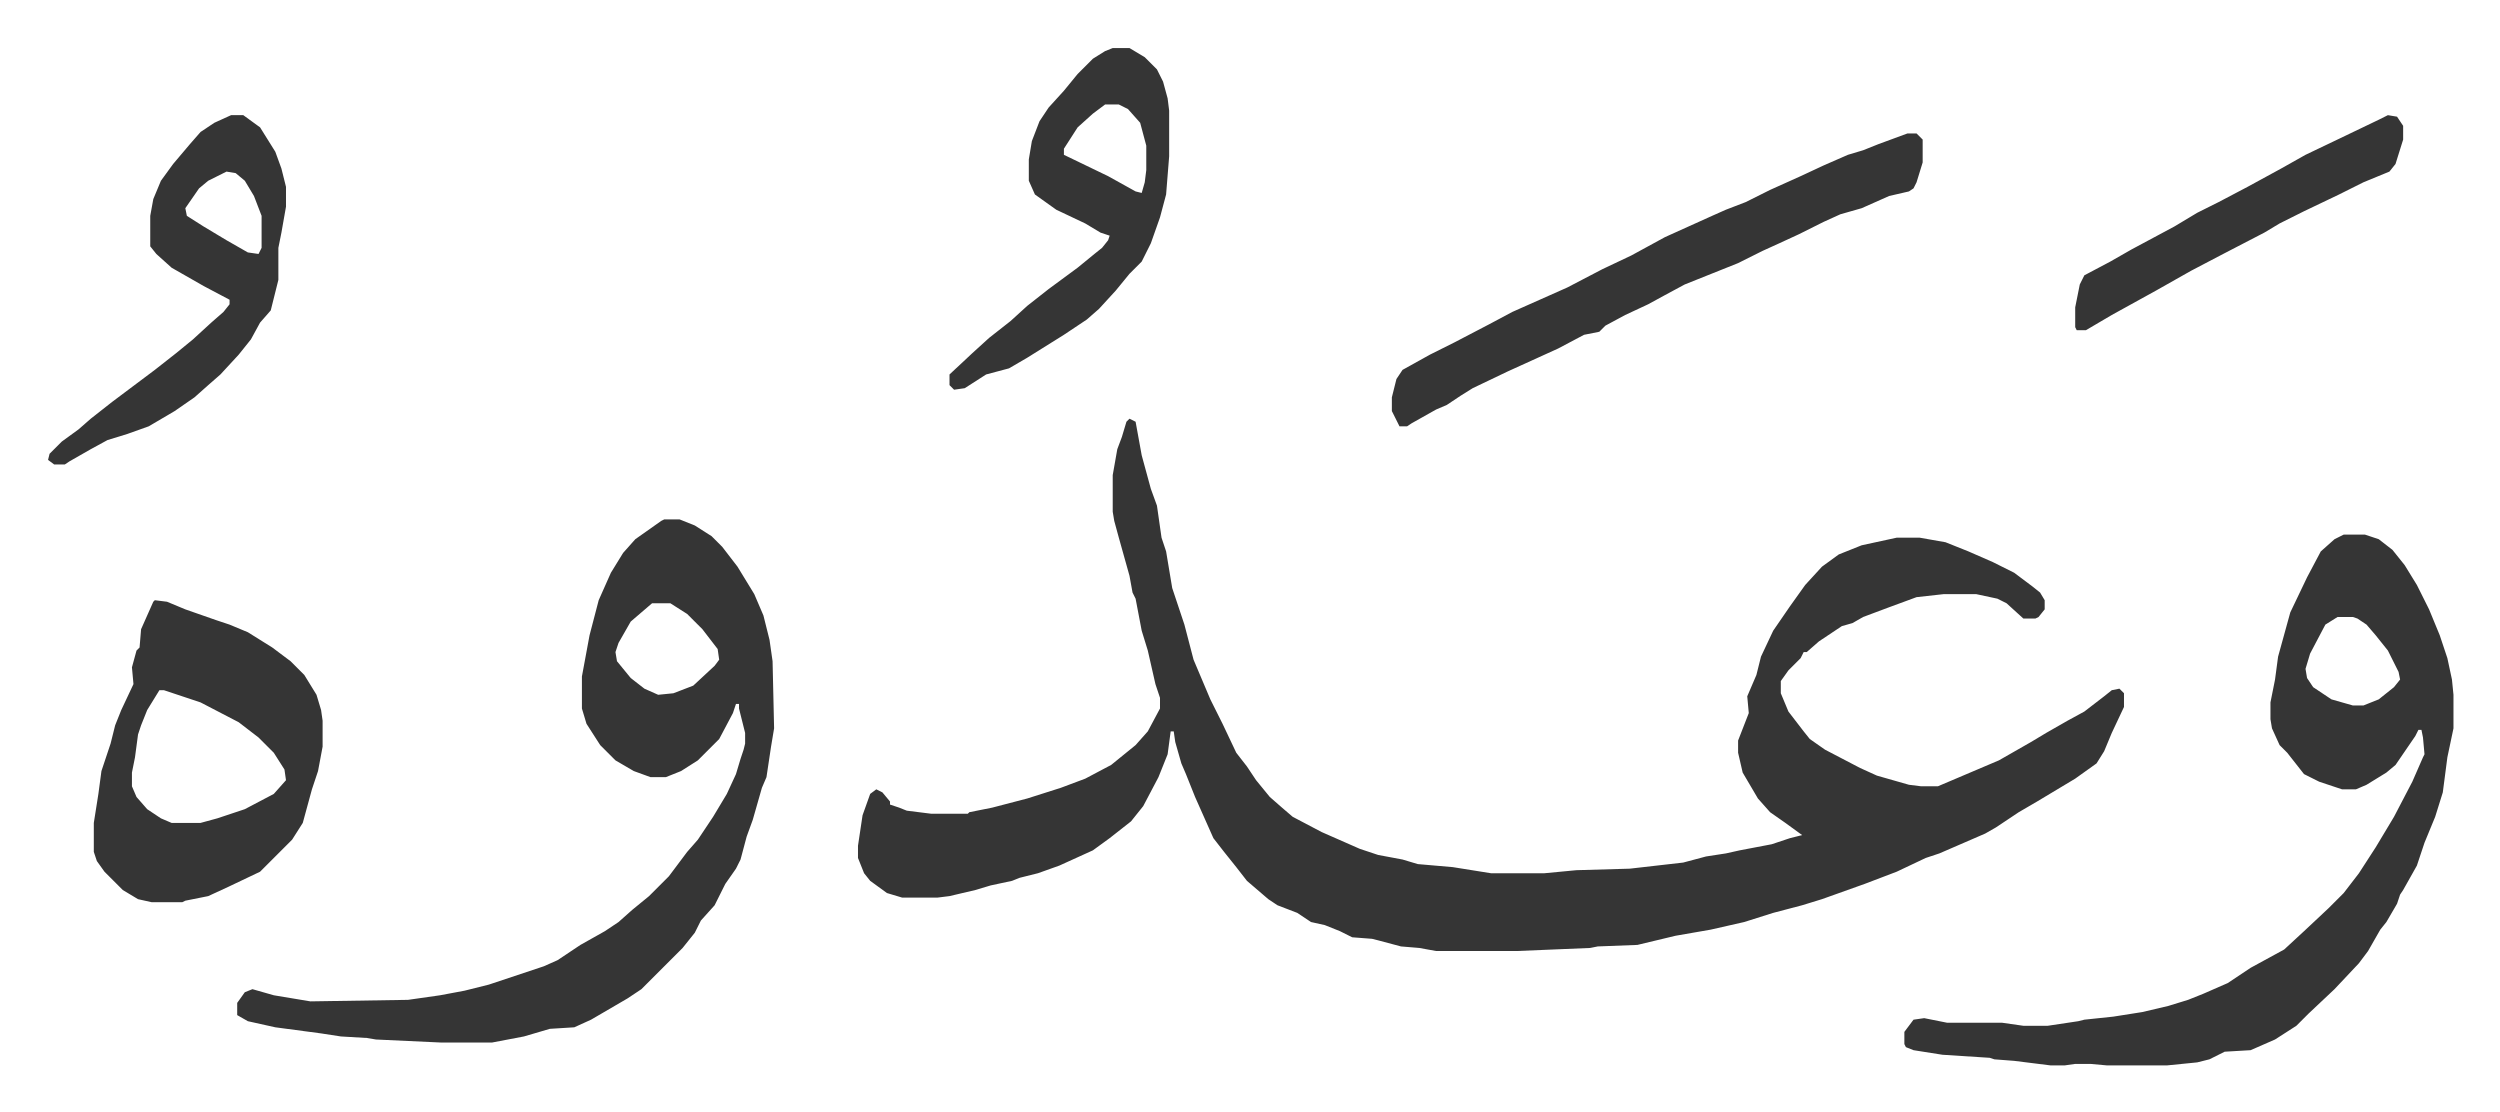 <svg xmlns="http://www.w3.org/2000/svg" viewBox="-31.5 381.5 1639 729">
    <path fill="#353535" id="rule_normal" d="m709 656 4 2 4 22 6 22 4 11 3 21 3 9 4 24 8 24 6 23 11 26 8 16 9 19 7 9 6 9 9 11 8 7 7 6 19 10 25 11 12 4 16 3 10 3 23 2 25 4h35l21-2 35-1 35-4 15-4 13-2 9-2 21-4 12-4 8-2-11-8-10-7-8-9-10-17-3-13v-8l7-18-1-11 6-14 3-12 8-17 11-16 10-14 11-12 11-8 15-6 23-5h15l17 3 15 6 16 7 14 7 12 9 5 4 3 5v6l-4 5-2 1h-8l-11-10-6-3-14-3h-21l-18 2-19 7-16 6-7 4-7 2-15 10-8 7h-2l-2 4-8 8-5 7v8l5 12 10 13 4 5 10 7 23 12 11 5 21 6 8 1h11l40-17 21-12 10-6 14-8 11-6 13-10 5-4 5-1 3 3v9l-8 17-5 12-5 8-14 10-25 15-12 7-15 10-7 4-30 13-9 3-19 9-21 8-28 10-13 4-19 5-19 6-22 5-23 4-25 6-26 1-5 1-48 2h-53l-11-2-12-1-15-4-4-1-13-1-8-4-10-4-9-2-9-6-13-5-6-4-14-12-7-9-8-10-7-9-12-27-6-15-3-7-4-14-1-7h-2l-2 15-6 15-10 19-8 10-14 11-11 8-22 10-14 5-12 3-5 2-14 3-10 3-17 4-8 1h-23l-10-3-11-8-4-5-4-10v-8l3-20 5-14 4-3 4 2 5 6v2l6 2 5 2 16 2h24l1-1 15-3 23-6 22-7 16-6 17-9 16-13 8-9 8-15v-7l-3-9-5-22-4-13-4-21-2-4-2-11-7-25-3-11-1-6v-24l3-17 3-8 3-10zm-305 66h10l10 4 11 7 7 7 10 13 11 18 6 14 4 16 2 14 1 44-2 12-3 20-3 7-6 21-4 11-4 15-3 6-7 10-7 14-9 10-4 8-8 10-27 27-9 6-24 14-11 5-16 1-17 5-21 4h-33l-43-2-6-1-17-1-13-2-30-4-18-4-7-4v-8l5-7 5-2 14 4 24 4 64-1 21-3 16-3 16-4 36-12 9-4 15-10 16-9 9-6 9-8 11-9 13-13 12-16 7-8 10-15 9-15 6-13 3-10 2-6 1-4v-7l-4-16v-3h-2l-2 6-9 17-5 5-9 9-11 7-10 4h-10l-11-4-12-7-10-10-9-14-3-10v-21l5-27 6-23 8-18 8-13 8-9 17-12zm-8 55-14 12-8 14-2 6 1 6 9 11 9 7 9 4 10-1 13-5 14-13 3-4-1-7-10-13-10-10-11-7zm1109-45h14l9 3 9 7 8 10 8 13 8 16 7 17 5 15 3 14 1 10v22l-4 19-3 23-5 16-7 17-5 15-9 16-2 3-2 6-7 12-4 5-8 14-6 8-16 17-17 16-8 8-14 9-16 7-17 1-10 5-8 2-20 2h-39l-11-1h-10l-7 1h-9l-24-3-13-1-3-1-31-2-19-3-5-2-1-2v-8l6-8 7-1 15 3h36l14 2h16l20-3 4-1 19-2 19-3 17-4 13-4 10-4 16-7 15-10 22-12 13-12 16-15 10-10 10-13 11-17 12-20 12-23 7-16 1-2-1-11-1-5h-2l-2 4-13 19-6 5-13 8-7 3h-9l-15-5-10-5-11-14-5-5-5-11-1-6v-11l3-15 2-15 8-29 11-23 9-17 9-8zm-4 54-8 5-10 19-3 10 1 6 4 6 12 8 14 4h7l10-4 10-8 4-5-1-5-7-14-8-10-6-7-6-4-3-1zM70 775l8 1 12 5 20 7 9 3 12 5 16 10 12 9 9 9 8 13 3 10 1 7v17l-3 16-4 12-6 22-7 11-16 16-5 5-21 10-13 6-15 3-2 1H68l-9-2-10-6-12-12-5-7-2-6v-19l3-19 2-15 6-18 3-12 4-10 8-17-1-11 3-11 2-2 1-12 8-18zm3 59-8 13-4 10-2 6-2 15-2 10v9l3 7 7 8 9 6 7 3h19l11-3 18-6 19-10 8-9-1-7-7-11-10-10-13-10-25-13-24-8zm1146-365h6l4 4v15l-4 13-2 4-3 2-13 3-18 8-14 4-11 5-16 8-13 6-11 5-16 8-35 14-13 7-11 6-15 7-13 7-4 4-10 2-17 9-33 15-23 11-8 5-9 6-7 3-16 9-3 2h-5l-5-10v-9l3-12 4-6 18-10 16-8 23-12 15-8 9-4 27-12 23-12 19-9 22-12 31-14 9-4 13-5 16-8 20-9 15-7 16-7 10-3 10-4zm-521-56h11l10 6 8 8 4 8 3 11 1 8v30l-2 25-4 15-6 17-6 12-8 8-9 11-11 12-8 7-15 10-24 15-12 7-15 4-14 9-7 1-3-3v-7l15-14 11-10 14-11 11-10 14-11 19-14 11-9 5-4 4-5 1-3-6-2-10-6-19-9-14-10-4-9v-14l2-12 5-13 6-9 10-11 9-11 10-10 8-5zm-5 37-8 6-10 9-9 14v4l29 14 18 10 4 1 2-7 1-8v-16l-4-15-8-9-6-3zm-573 7h8l11 8 10 16 4 11 3 12v13l-3 17-2 10v21l-5 20-7 8-6 11-8 10-12 13-8 7-9 8-13 9-17 10-14 5-13 4-11 6-14 8-3 2H4l-4-3 1-4 8-8 11-8 8-7 14-11 16-12 12-9 14-11 11-9 12-11 8-7 4-5v-3l-17-9-21-12-10-9-4-5v-20l2-11 5-12 8-11 11-13 7-8 9-6zm-3 37-12 6-6 5-9 13 1 5 11 7 15 9 14 8 7 1 2-4v-21l-5-13-6-10-6-5zm1417-37 6 1 4 6v9l-5 16-4 5-17 7-16 8-23 11-16 8-10 6-27 14-21 11-23 13-29 16-17 10h-6l-1-2v-13l3-15 3-6 17-9 14-8 28-15 15-9 14-7 19-10 22-12 16-9 23-11 25-12z"/>
</svg>
